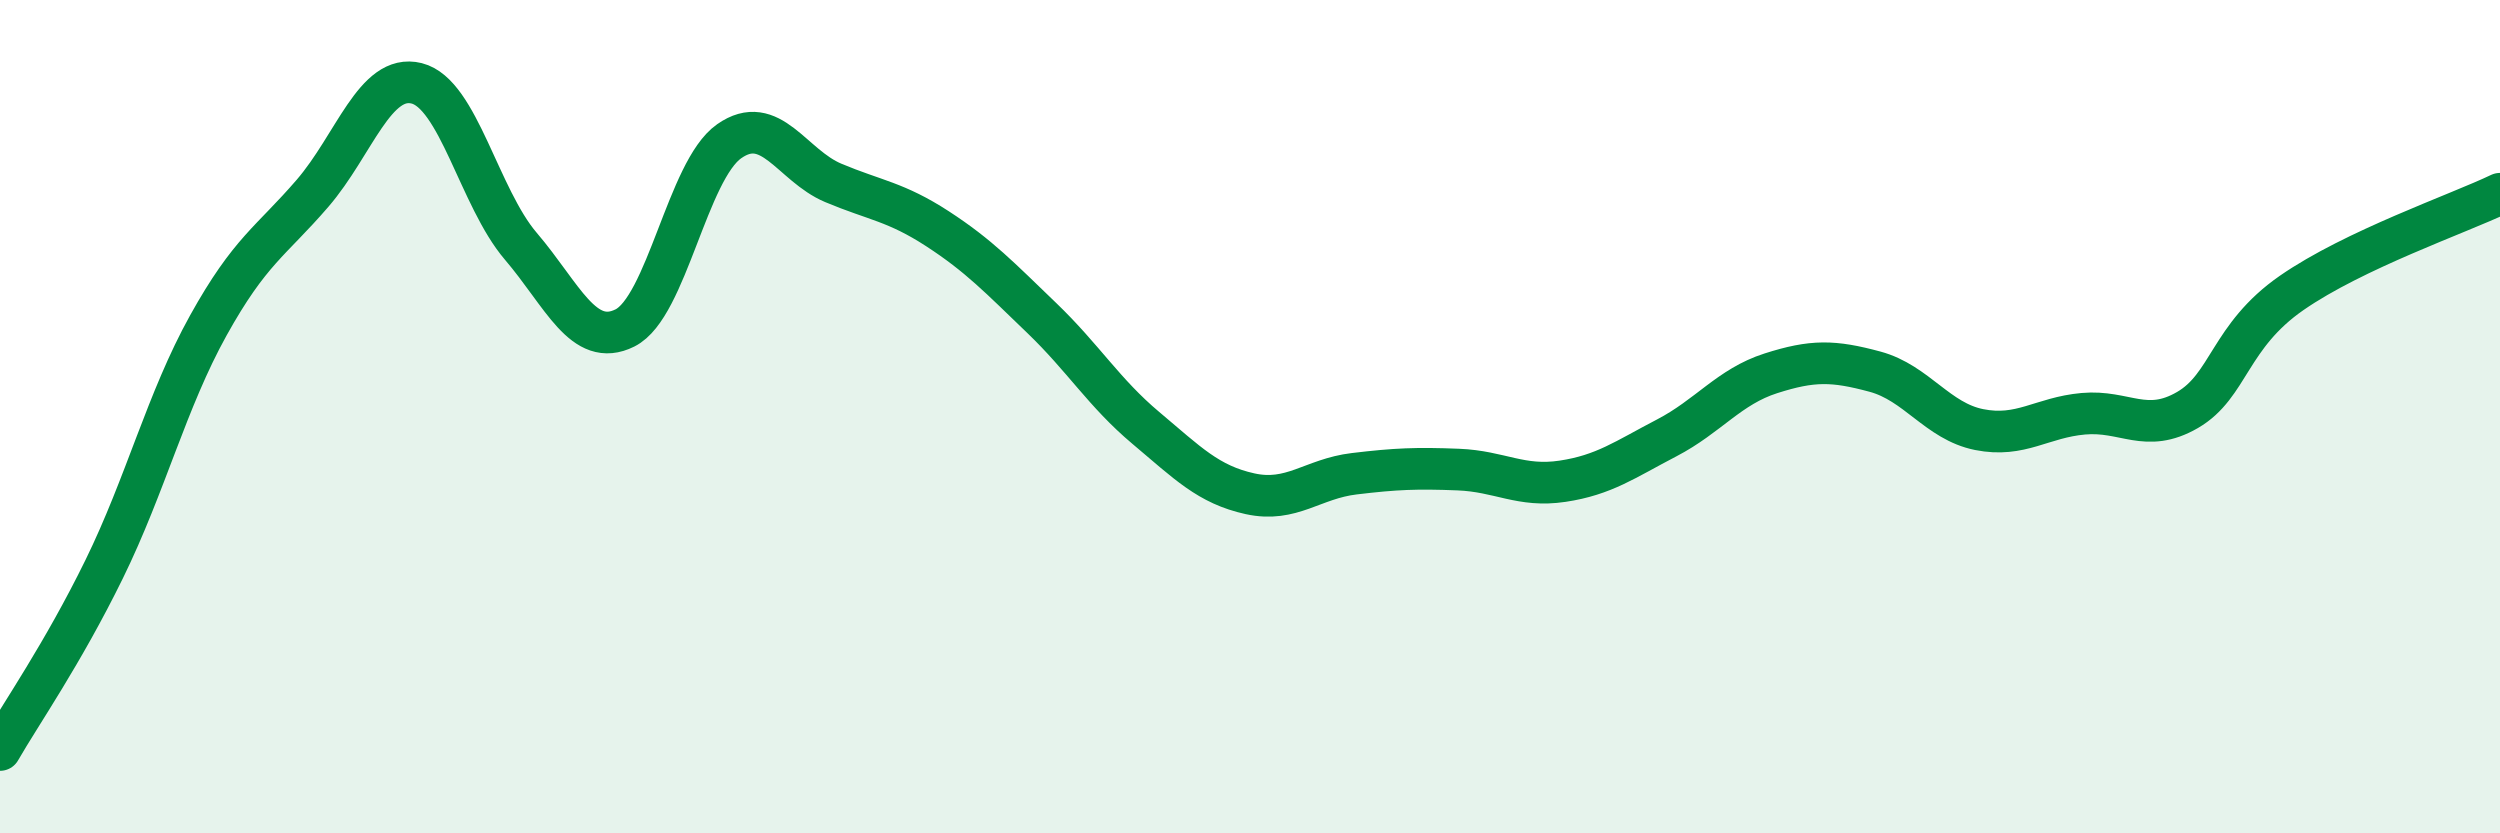
    <svg width="60" height="20" viewBox="0 0 60 20" xmlns="http://www.w3.org/2000/svg">
      <path
        d="M 0,18 C 0.5,17.13 1.5,15.7 2.5,13.66 C 3.5,11.62 4,9.61 5,7.81 C 6,6.01 6.5,5.8 7.5,4.64 C 8.5,3.48 9,1.75 10,2 C 11,2.25 11.5,4.74 12.5,5.91 C 13.5,7.08 14,8.37 15,7.87 C 16,7.37 16.5,4.09 17.5,3.39 C 18.5,2.69 19,3.97 20,4.39 C 21,4.81 21.5,4.84 22.5,5.49 C 23.5,6.14 24,6.67 25,7.63 C 26,8.59 26.5,9.43 27.5,10.27 C 28.5,11.11 29,11.63 30,11.85 C 31,12.07 31.5,11.49 32.5,11.37 C 33.5,11.25 34,11.23 35,11.27 C 36,11.31 36.5,11.7 37.5,11.55 C 38.5,11.4 39,11.03 40,10.51 C 41,9.99 41.5,9.28 42.5,8.96 C 43.5,8.64 44,8.65 45,8.92 C 46,9.19 46.5,10.11 47.5,10.31 C 48.5,10.51 49,10.02 50,9.93 C 51,9.84 51.5,10.42 52.5,9.84 C 53.5,9.26 53.5,8.07 55,7.03 C 56.5,5.99 59,5.13 60,4.65L60 20L0 20Z"
        fill="#008740"
        opacity="0.1"
        stroke-linecap="round"
        stroke-linejoin="round"
      />
      <path
        d="M 0,18 C 0.5,17.13 1.5,15.7 2.5,13.66 C 3.5,11.62 4,9.61 5,7.81 C 6,6.01 6.5,5.8 7.5,4.64 C 8.5,3.48 9,1.75 10,2 C 11,2.25 11.5,4.74 12.5,5.91 C 13.5,7.08 14,8.37 15,7.87 C 16,7.37 16.5,4.09 17.5,3.39 C 18.5,2.69 19,3.97 20,4.39 C 21,4.81 21.5,4.84 22.5,5.49 C 23.5,6.14 24,6.67 25,7.63 C 26,8.59 26.5,9.43 27.5,10.27 C 28.5,11.11 29,11.63 30,11.85 C 31,12.07 31.5,11.49 32.5,11.37 C 33.5,11.25 34,11.23 35,11.27 C 36,11.31 36.5,11.7 37.5,11.55 C 38.5,11.4 39,11.03 40,10.51 C 41,9.99 41.5,9.28 42.5,8.96 C 43.5,8.64 44,8.65 45,8.92 C 46,9.19 46.5,10.11 47.5,10.31 C 48.5,10.51 49,10.02 50,9.93 C 51,9.84 51.5,10.42 52.5,9.84 C 53.5,9.26 53.5,8.07 55,7.03 C 56.5,5.99 59,5.13 60,4.65"
        stroke="#008740"
        stroke-width="1"
        fill="none"
        stroke-linecap="round"
        stroke-linejoin="round"
      />
    </svg>
  